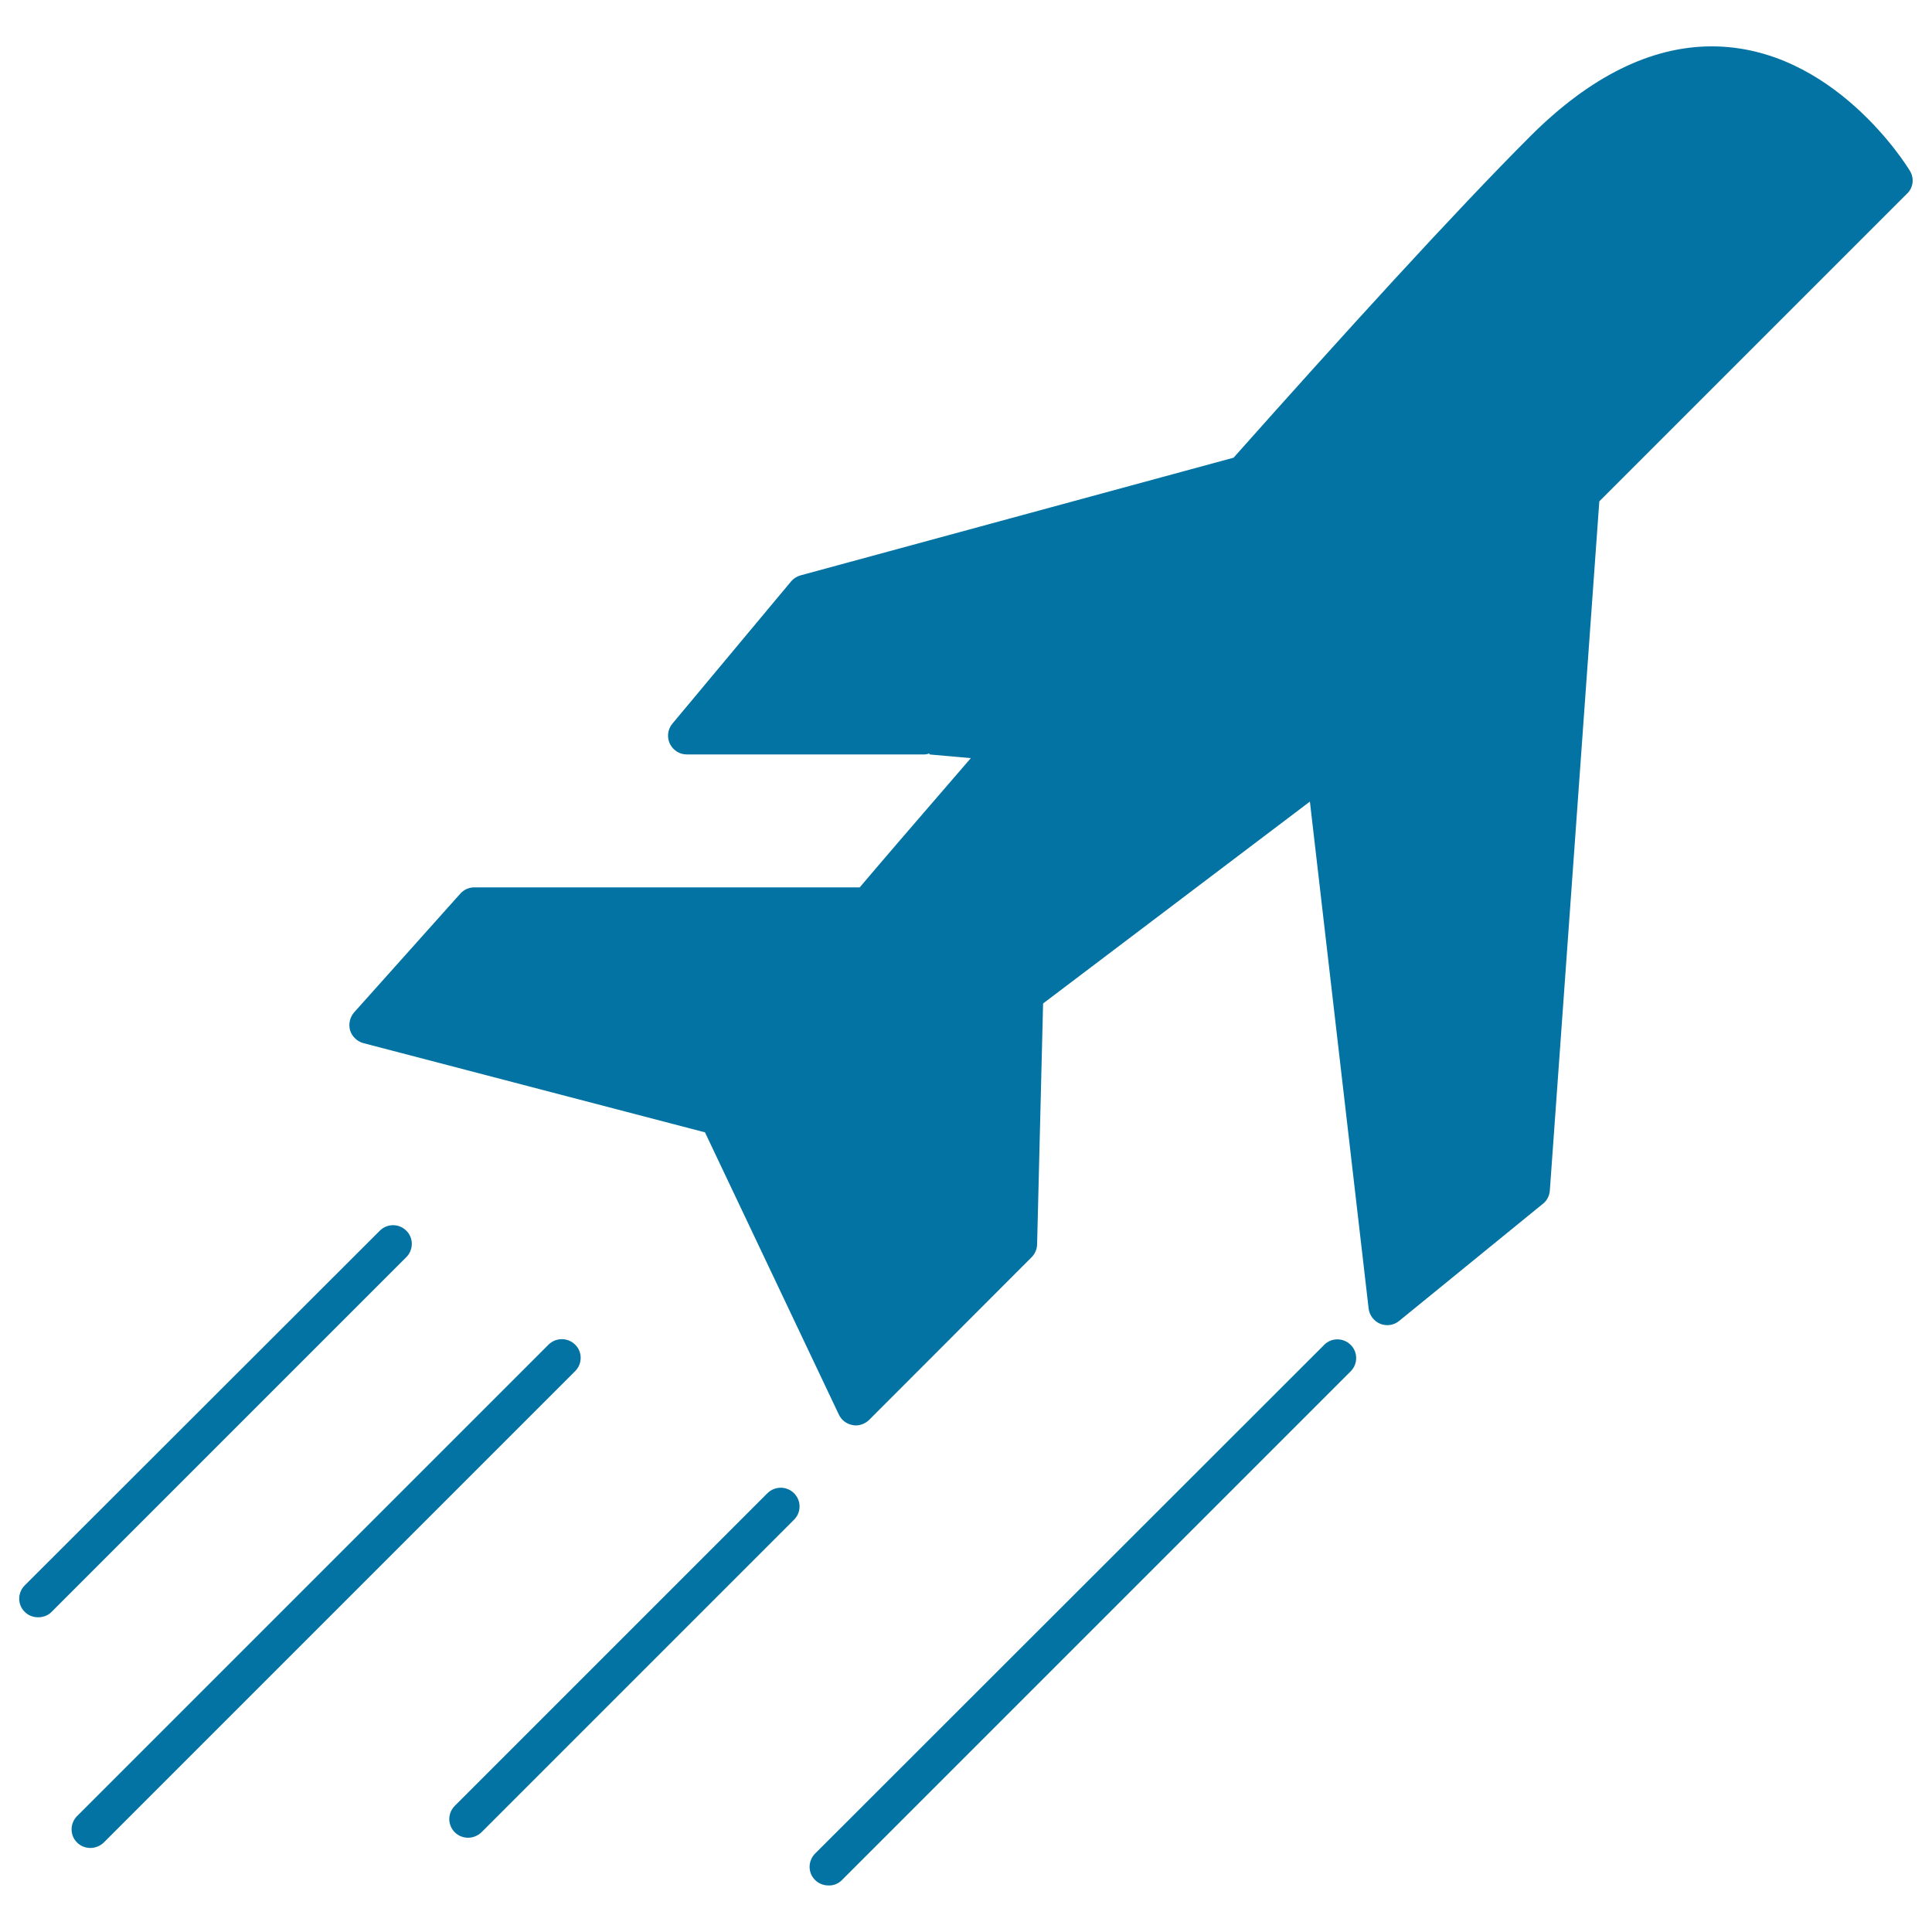 <svg xmlns="http://www.w3.org/2000/svg" viewBox="0 0 1000 1000" style="fill:#0273a2">
<title>Airplane Side View In Flight SVG icon</title>
<g><g><path d="M397.2,772.9L235.4,934.7c-3.8,3.8-3.8,9.9,0,13.7c1.9,1.9,4.4,2.8,6.9,2.8c2.5,0,5-1,6.9-2.8L411,786.6c3.8-3.8,3.8-9.9,0-13.7C407.2,769.1,401,769.1,397.2,772.9z"/><path d="M283.9,696l-244,244c-3.8,3.8-3.8,10,0,13.7c1.9,1.9,4.4,2.8,6.9,2.8c2.5,0,5-1,6.9-2.8l244-244c3.8-3.8,3.8-10,0-13.7C293.9,692.2,287.7,692.2,283.9,696z"/><path d="M26.6,834.4l183.7-183.7c3.8-3.8,3.8-10,0-13.7c-3.8-3.8-9.9-3.8-13.7,0L12.8,820.6c-3.8,3.8-3.8,10,0,13.7c1.9,1.9,4.4,2.8,6.9,2.8S24.7,836.3,26.6,834.4z"/><path d="M435.7,973.2l263.4-263.4c3.8-3.8,3.8-10,0-13.7c-3.8-3.8-10-3.8-13.7,0L421.9,959.4c-3.8,3.8-3.8,10,0,13.7c1.9,1.9,4.4,2.8,6.9,2.8C431.3,976,433.8,975.1,435.7,973.2z"/><path d="M988.6,88.5C987,85.8,948.8,24,886,24c-31.4,0-63,15.6-93.9,46.5c-39,39-96.4,102.1-153.6,166.4l-224.1,60.9c-1.9,0.5-3.6,1.6-4.9,3.1l-61.5,73.7c-2.4,2.9-2.9,6.9-1.3,10.3c1.6,3.4,5,5.6,8.8,5.6h123c0.9,0,1.7-0.3,2.6-0.5l0,0.5l21.4,1.9c-28.9,33.4-50.1,58.1-57.5,66.9H245.5c-2.8,0-5.4,1.2-7.2,3.2l-55,61.5c-2.2,2.5-3,6-2.1,9.3c1,3.2,3.6,5.7,6.8,6.6l176.9,46.2l69.3,146.1c1.3,2.8,4,4.9,7.1,5.4c0.5,0.1,1.1,0.2,1.6,0.2c2.5,0,5-1,6.9-2.8l84.1-84.2c1.8-1.8,2.8-4.1,2.9-6.6l3.1-124.8L678,414.9l30.4,262.4c0.4,3.5,2.7,6.5,6,7.9c3.3,1.3,7,0.8,9.8-1.5l74.5-60.7c2.1-1.7,3.3-4.1,3.5-6.9l25.6-356.6l159.3-159.3C990.3,97.2,990.9,92.3,988.6,88.5z"/></g></g>
</svg>